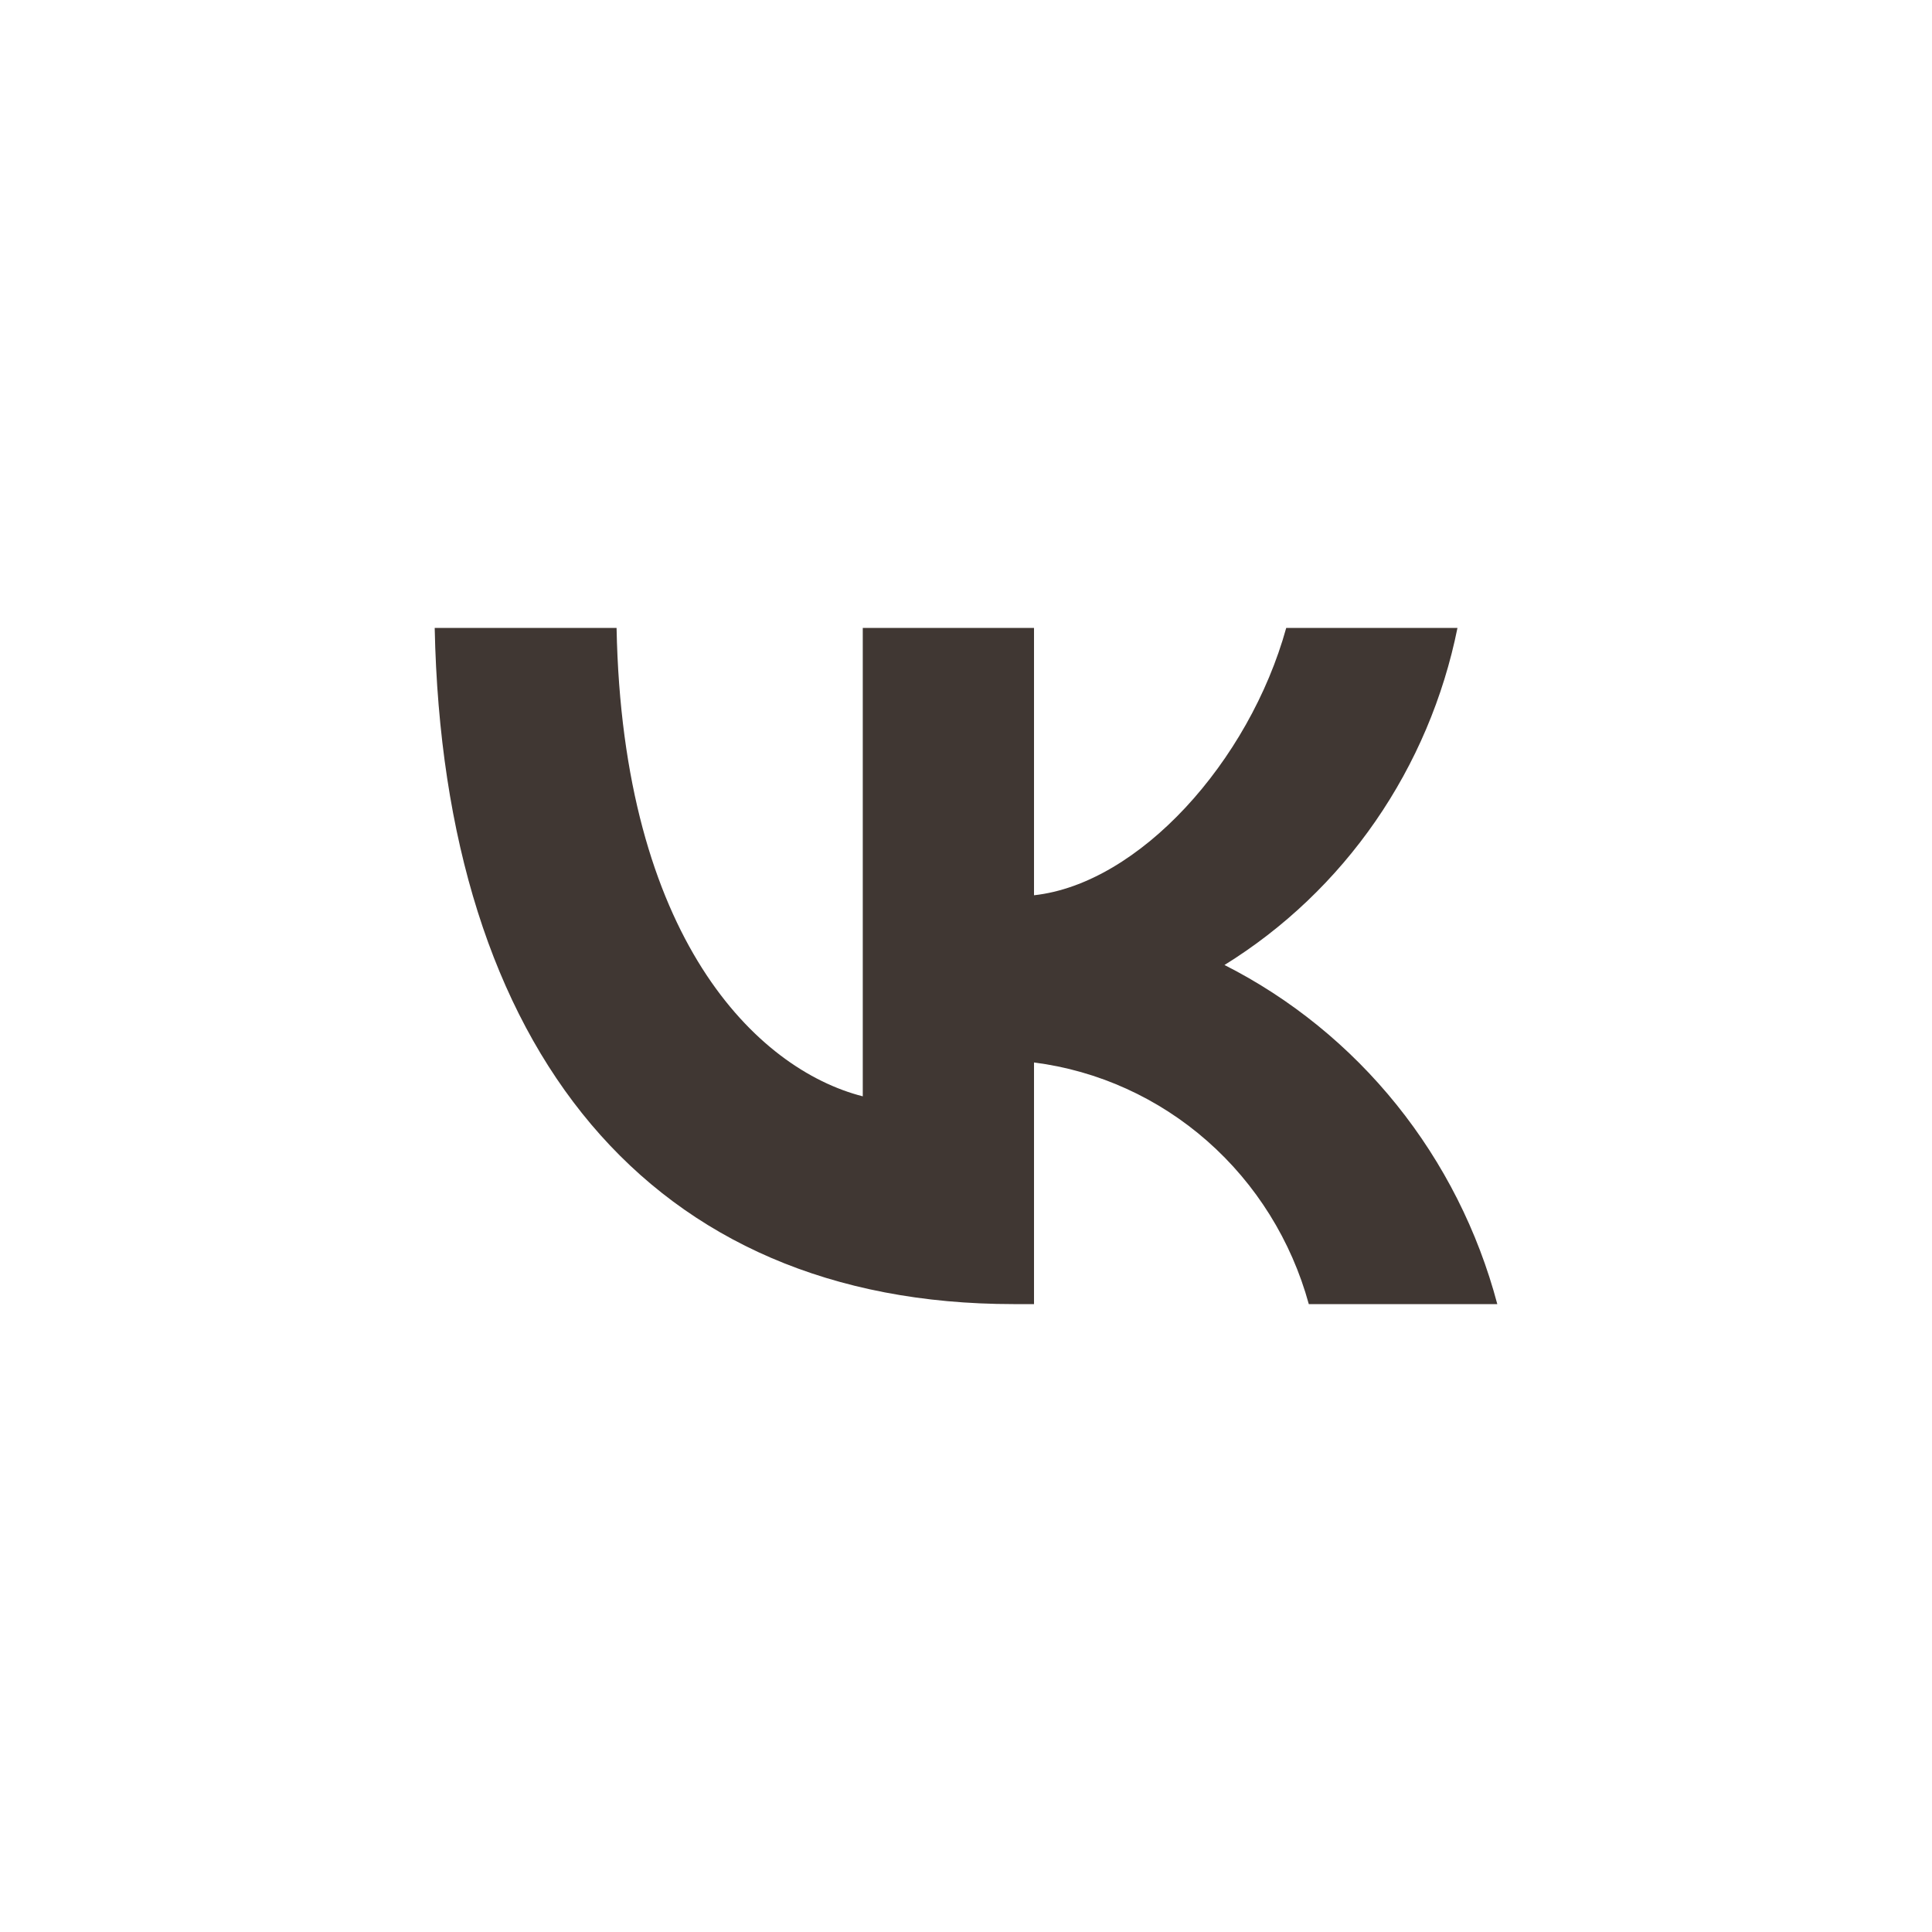 <?xml version="1.0" encoding="UTF-8"?> <svg xmlns="http://www.w3.org/2000/svg" width="44" height="44" viewBox="0 0 44 44" fill="none"> <path d="M23.081 29.7C14.812 29.7 10.097 23.919 9.9 14.3H14.042C14.178 21.36 17.231 24.351 19.649 24.968V14.3H23.549V20.389C25.938 20.127 28.447 17.352 29.293 14.3H33.193C32.874 15.883 32.238 17.382 31.325 18.703C30.412 20.024 29.242 21.138 27.887 21.977C29.399 22.743 30.735 23.828 31.806 25.159C32.877 26.49 33.659 28.038 34.1 29.7H29.807C29.411 28.256 28.606 26.964 27.493 25.985C26.38 25.006 25.008 24.384 23.549 24.197V29.7H23.081Z" fill="#403733"></path> </svg> 